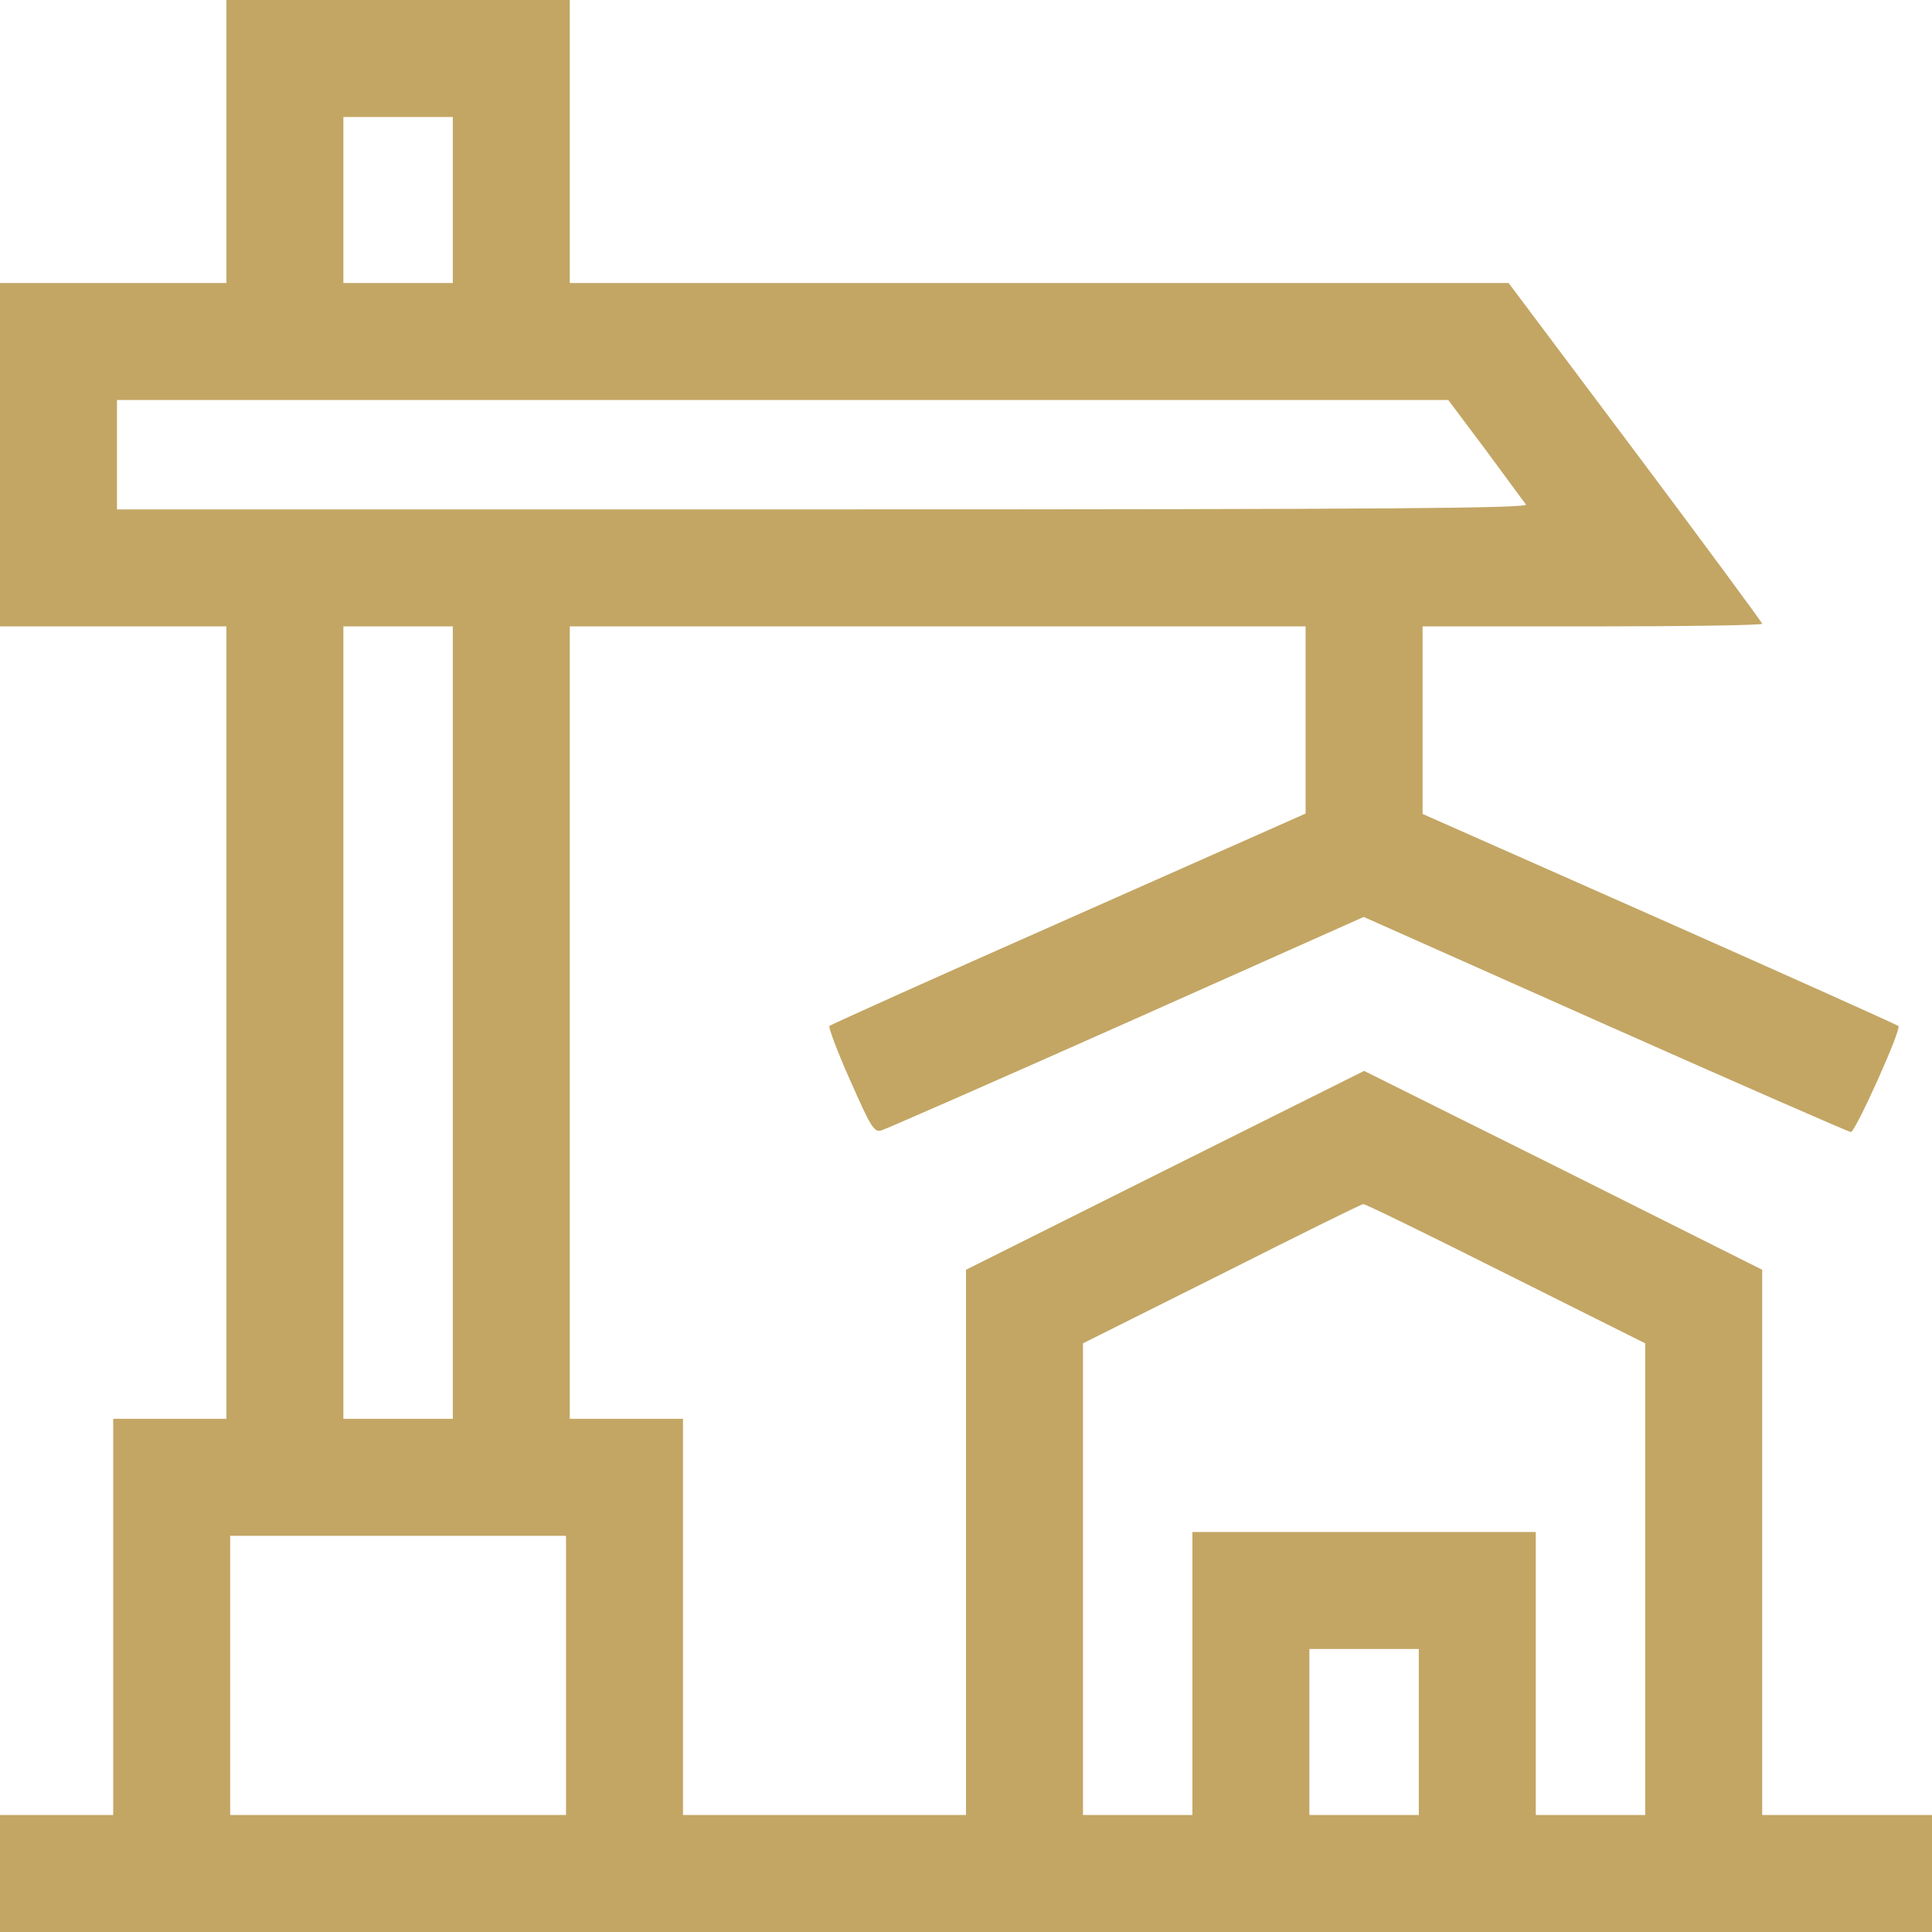 <?xml version="1.0" encoding="UTF-8"?> <svg xmlns="http://www.w3.org/2000/svg" width="512" height="512" viewBox="0 0 512 512" fill="none"> <g clip-path="url(#clip0_139_62)"> <path d="M60 37.5V75H30H0V120.5V166H30H60V271V376H45H30V428.5V481H15H0V496.5V512H256H512V496.5V481H489.5H467V408.7V336.5L414.3 310.1L361.5 283.8L308.8 310.1L256 336.5V408.7V481H218.5H181V428.5V376H166H151V271V166H248.5H346V190.8V215.6L283.3 243.4C248.7 258.7 220.2 271.5 219.8 271.9C219.5 272.2 221.9 278.7 225.3 286.3C230.7 298.5 231.6 300.1 233.5 299.6C234.6 299.3 263.8 286.5 298.4 271.1L361.4 243L425.4 271.5C460.7 287.2 490 300 490.5 300C491.7 300 504 272.7 503.1 271.9C502.8 271.6 474.3 258.8 439.8 243.5L377 215.7V190.8V166H422C446.8 166 467 165.7 467 165.3C467 165 451.9 144.5 433.4 119.8L399.8 75H275.4H151V37.5V-7.62939e-06H105.5H60V37.5ZM120 53V75H105.5H91V53V31H105.5H120V53ZM393.7 119.2C399.1 126.5 403.9 133.1 404.4 133.7C405 134.7 367.4 135 218.1 135H31V120.5V106H207.4H383.8L393.7 119.2ZM120 271V376H105.5H91V271V166H105.5H120V271ZM399 337.5L436 356V418.5V481H421.5H407V443.5V406H361.5H316V443.5V481H301.5H287V418.5V356L323.8 337.6C344 327.4 360.8 319.1 361.3 319.1C361.7 319 378.7 327.3 399 337.5ZM150 444V481H105.5H61V444V407H105.5H150V444ZM376 459V481H361.5H347V459V437H361.5H376V459Z" fill="#C3A664"></path> </g> <defs> <clipPath id="clip0_139_62"> <rect width="512" height="512" fill="white"></rect> </clipPath> </defs> </svg> 